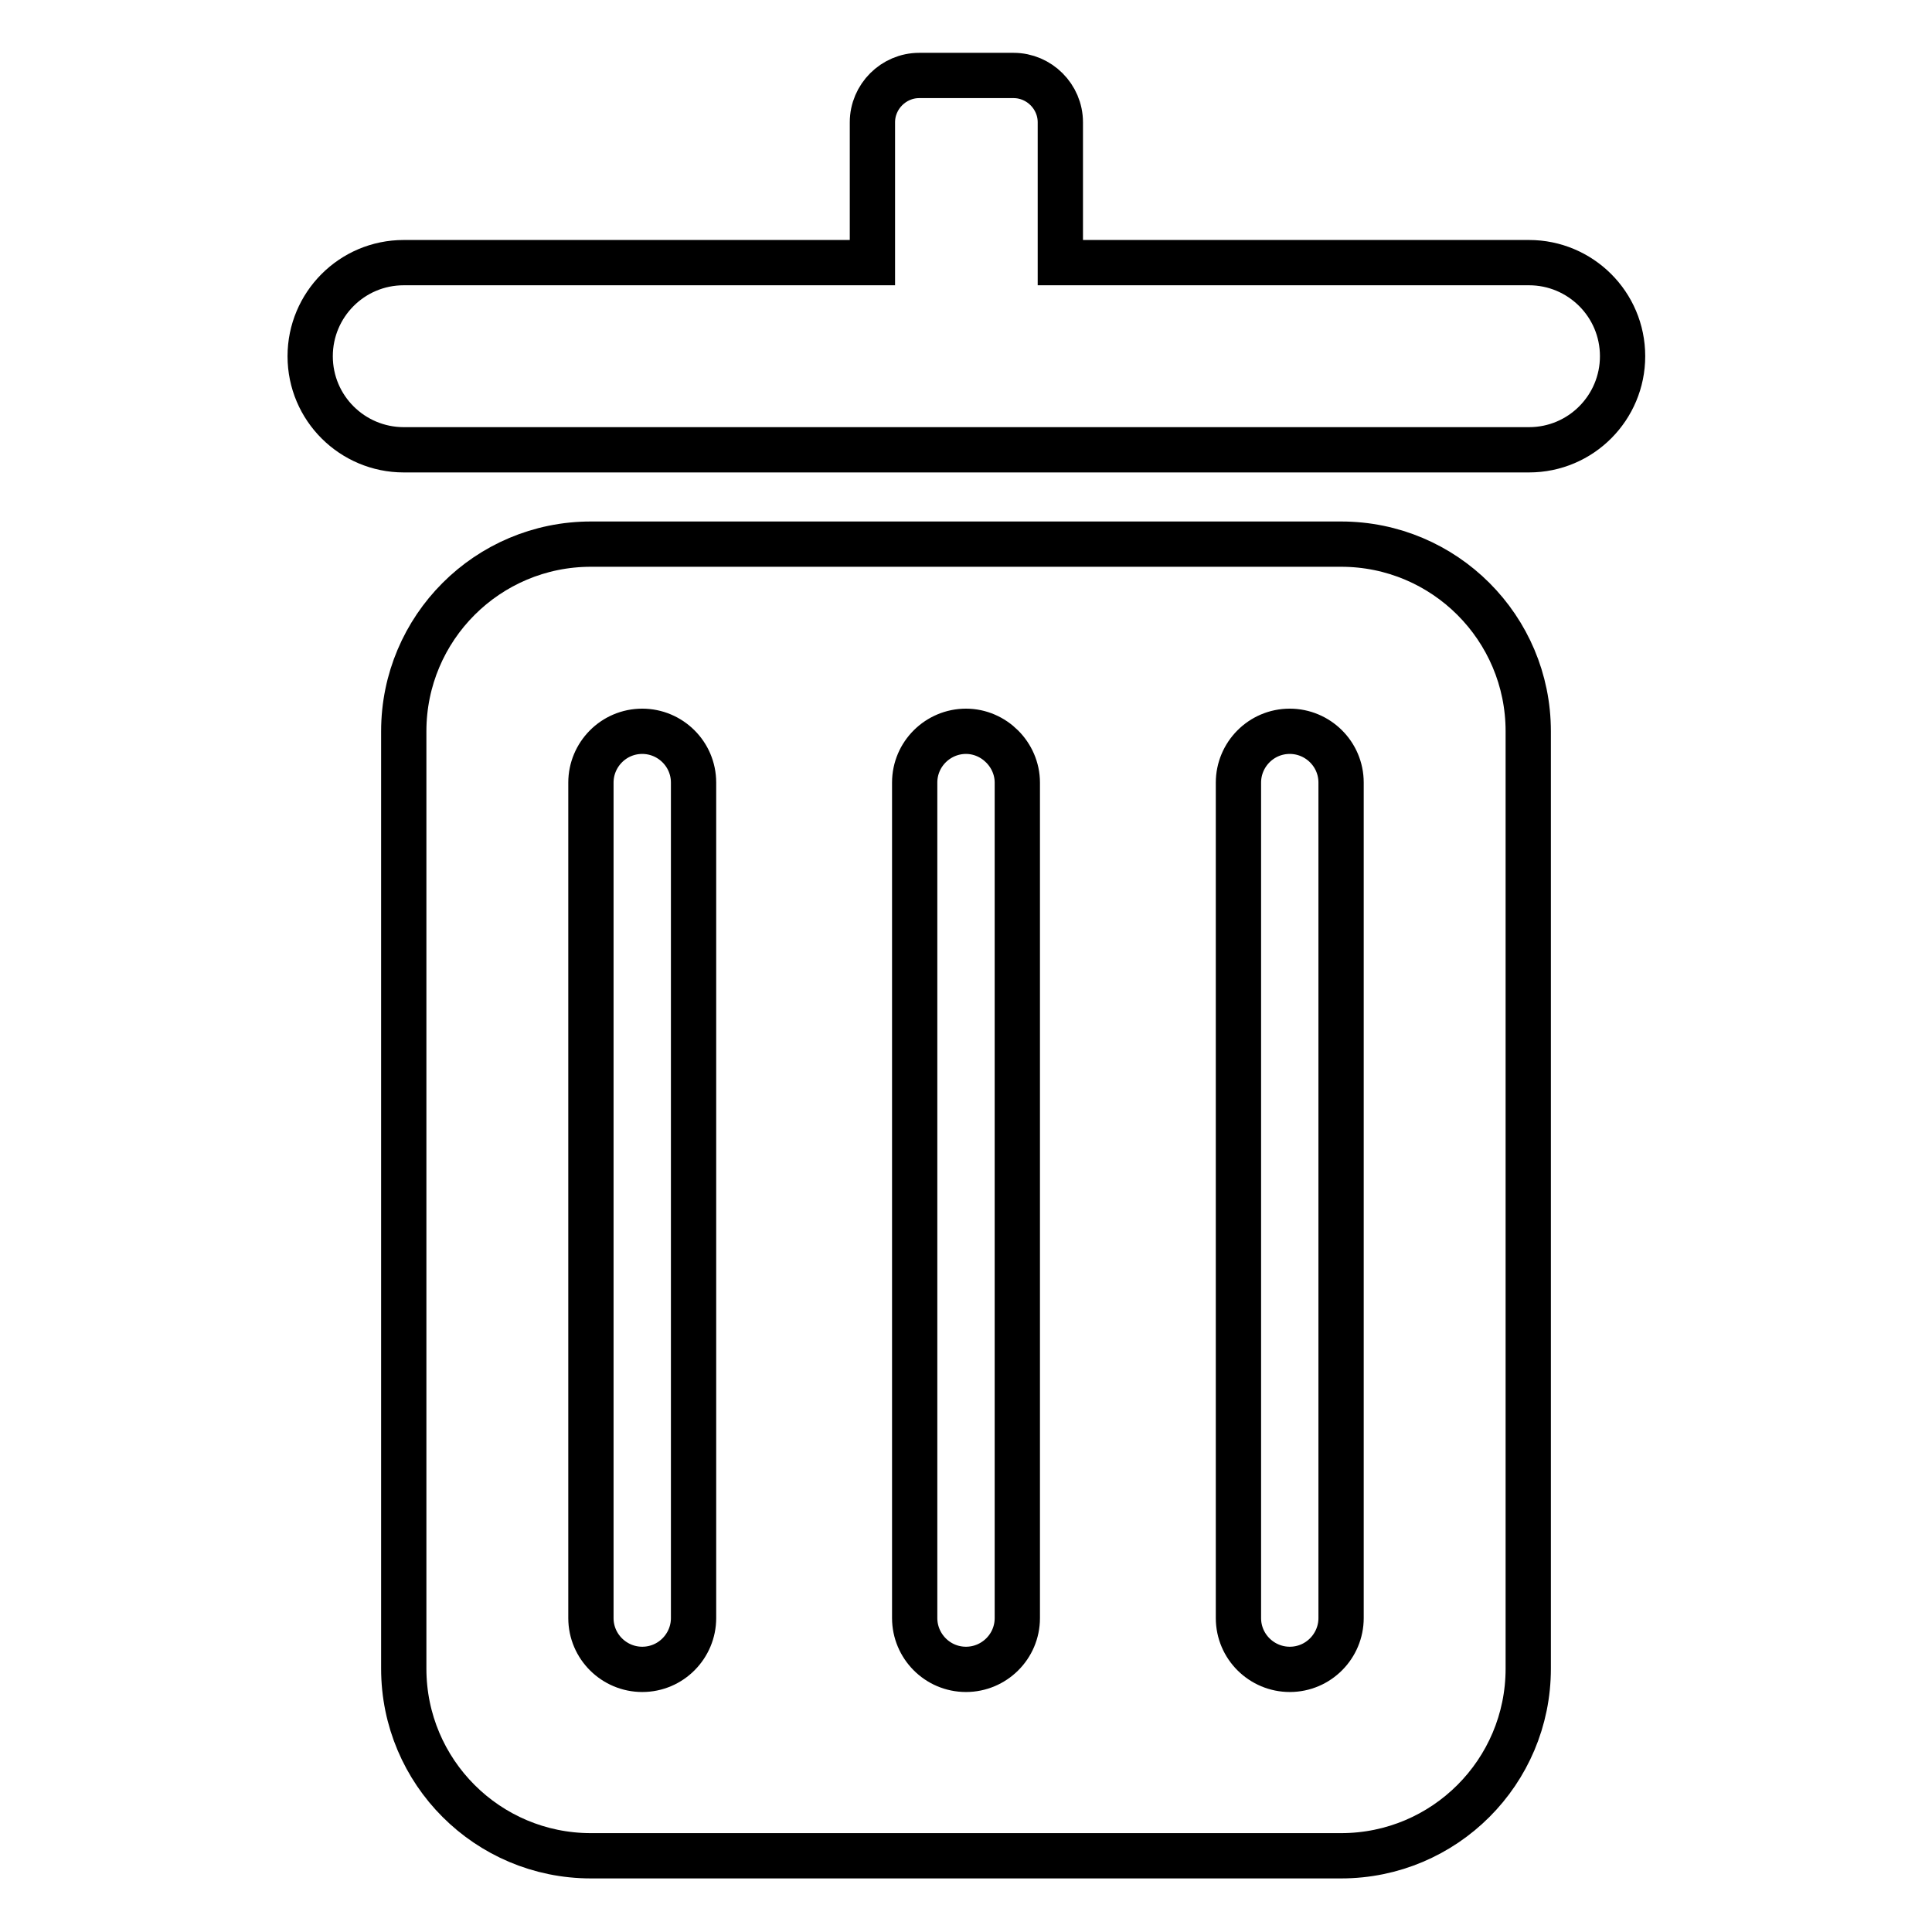 <?xml version="1.0" encoding="utf-8"?>
<!-- Svg Vector Icons : http://www.onlinewebfonts.com/icon -->
<!DOCTYPE svg PUBLIC "-//W3C//DTD SVG 1.1//EN" "http://www.w3.org/Graphics/SVG/1.1/DTD/svg11.dtd">
<svg version="1.1" xmlns="http://www.w3.org/2000/svg" xmlns:xlink="http://www.w3.org/1999/xlink" x="0px" y="0px" viewBox="0 0 256 256" enable-background="new 0 0 256 256" xml:space="preserve">
<g> <path stroke-width="6" fill-opacity="0" stroke="#000000"  d="M121.8,10c-3.4,0-6.2,2.8-6.2,6.2l0,0v18.6H53.5c-6.9,0-12.4,5.6-12.4,12.4c0,6.9,5.6,12.4,12.4,12.4 c0,0,0,0,0,0h149.1c6.9,0,12.4-5.6,12.4-12.4c0-6.9-5.6-12.4-12.4-12.4l0,0h-62.1V16.2c0-3.4-2.8-6.2-6.2-6.2H121.8L121.8,10z  M78.3,72.1c-13.7,0-24.8,11.1-24.8,24.8l0,0v124.2c0,13.7,11.1,24.8,24.8,24.8h99.4c13.7,0,24.8-11.1,24.8-24.8V96.9 c0-13.7-11.1-24.8-24.8-24.8H78.3z M164.1,103.7c0-3.7,3-6.8,6.8-6.8c3.7,0,6.8,3,6.8,6.8c0,0,0,0,0,0v110.7c0,3.7-3,6.8-6.8,6.8 c-3.7,0-6.8-3-6.8-6.8V103.7z M128,96.9c-3.7,0-6.8,3-6.8,6.8v110.7c0,3.7,3,6.8,6.8,6.8c3.7,0,6.8-3,6.8-6.8V103.7 C134.8,100,131.7,96.9,128,96.9L128,96.9z M78.3,103.7c0-3.7,3-6.8,6.8-6.8c3.7,0,6.8,3,6.8,6.8c0,0,0,0,0,0v110.7 c0,3.7-3,6.8-6.8,6.8c-3.7,0-6.8-3-6.8-6.8V103.7z"/></g>
</svg>